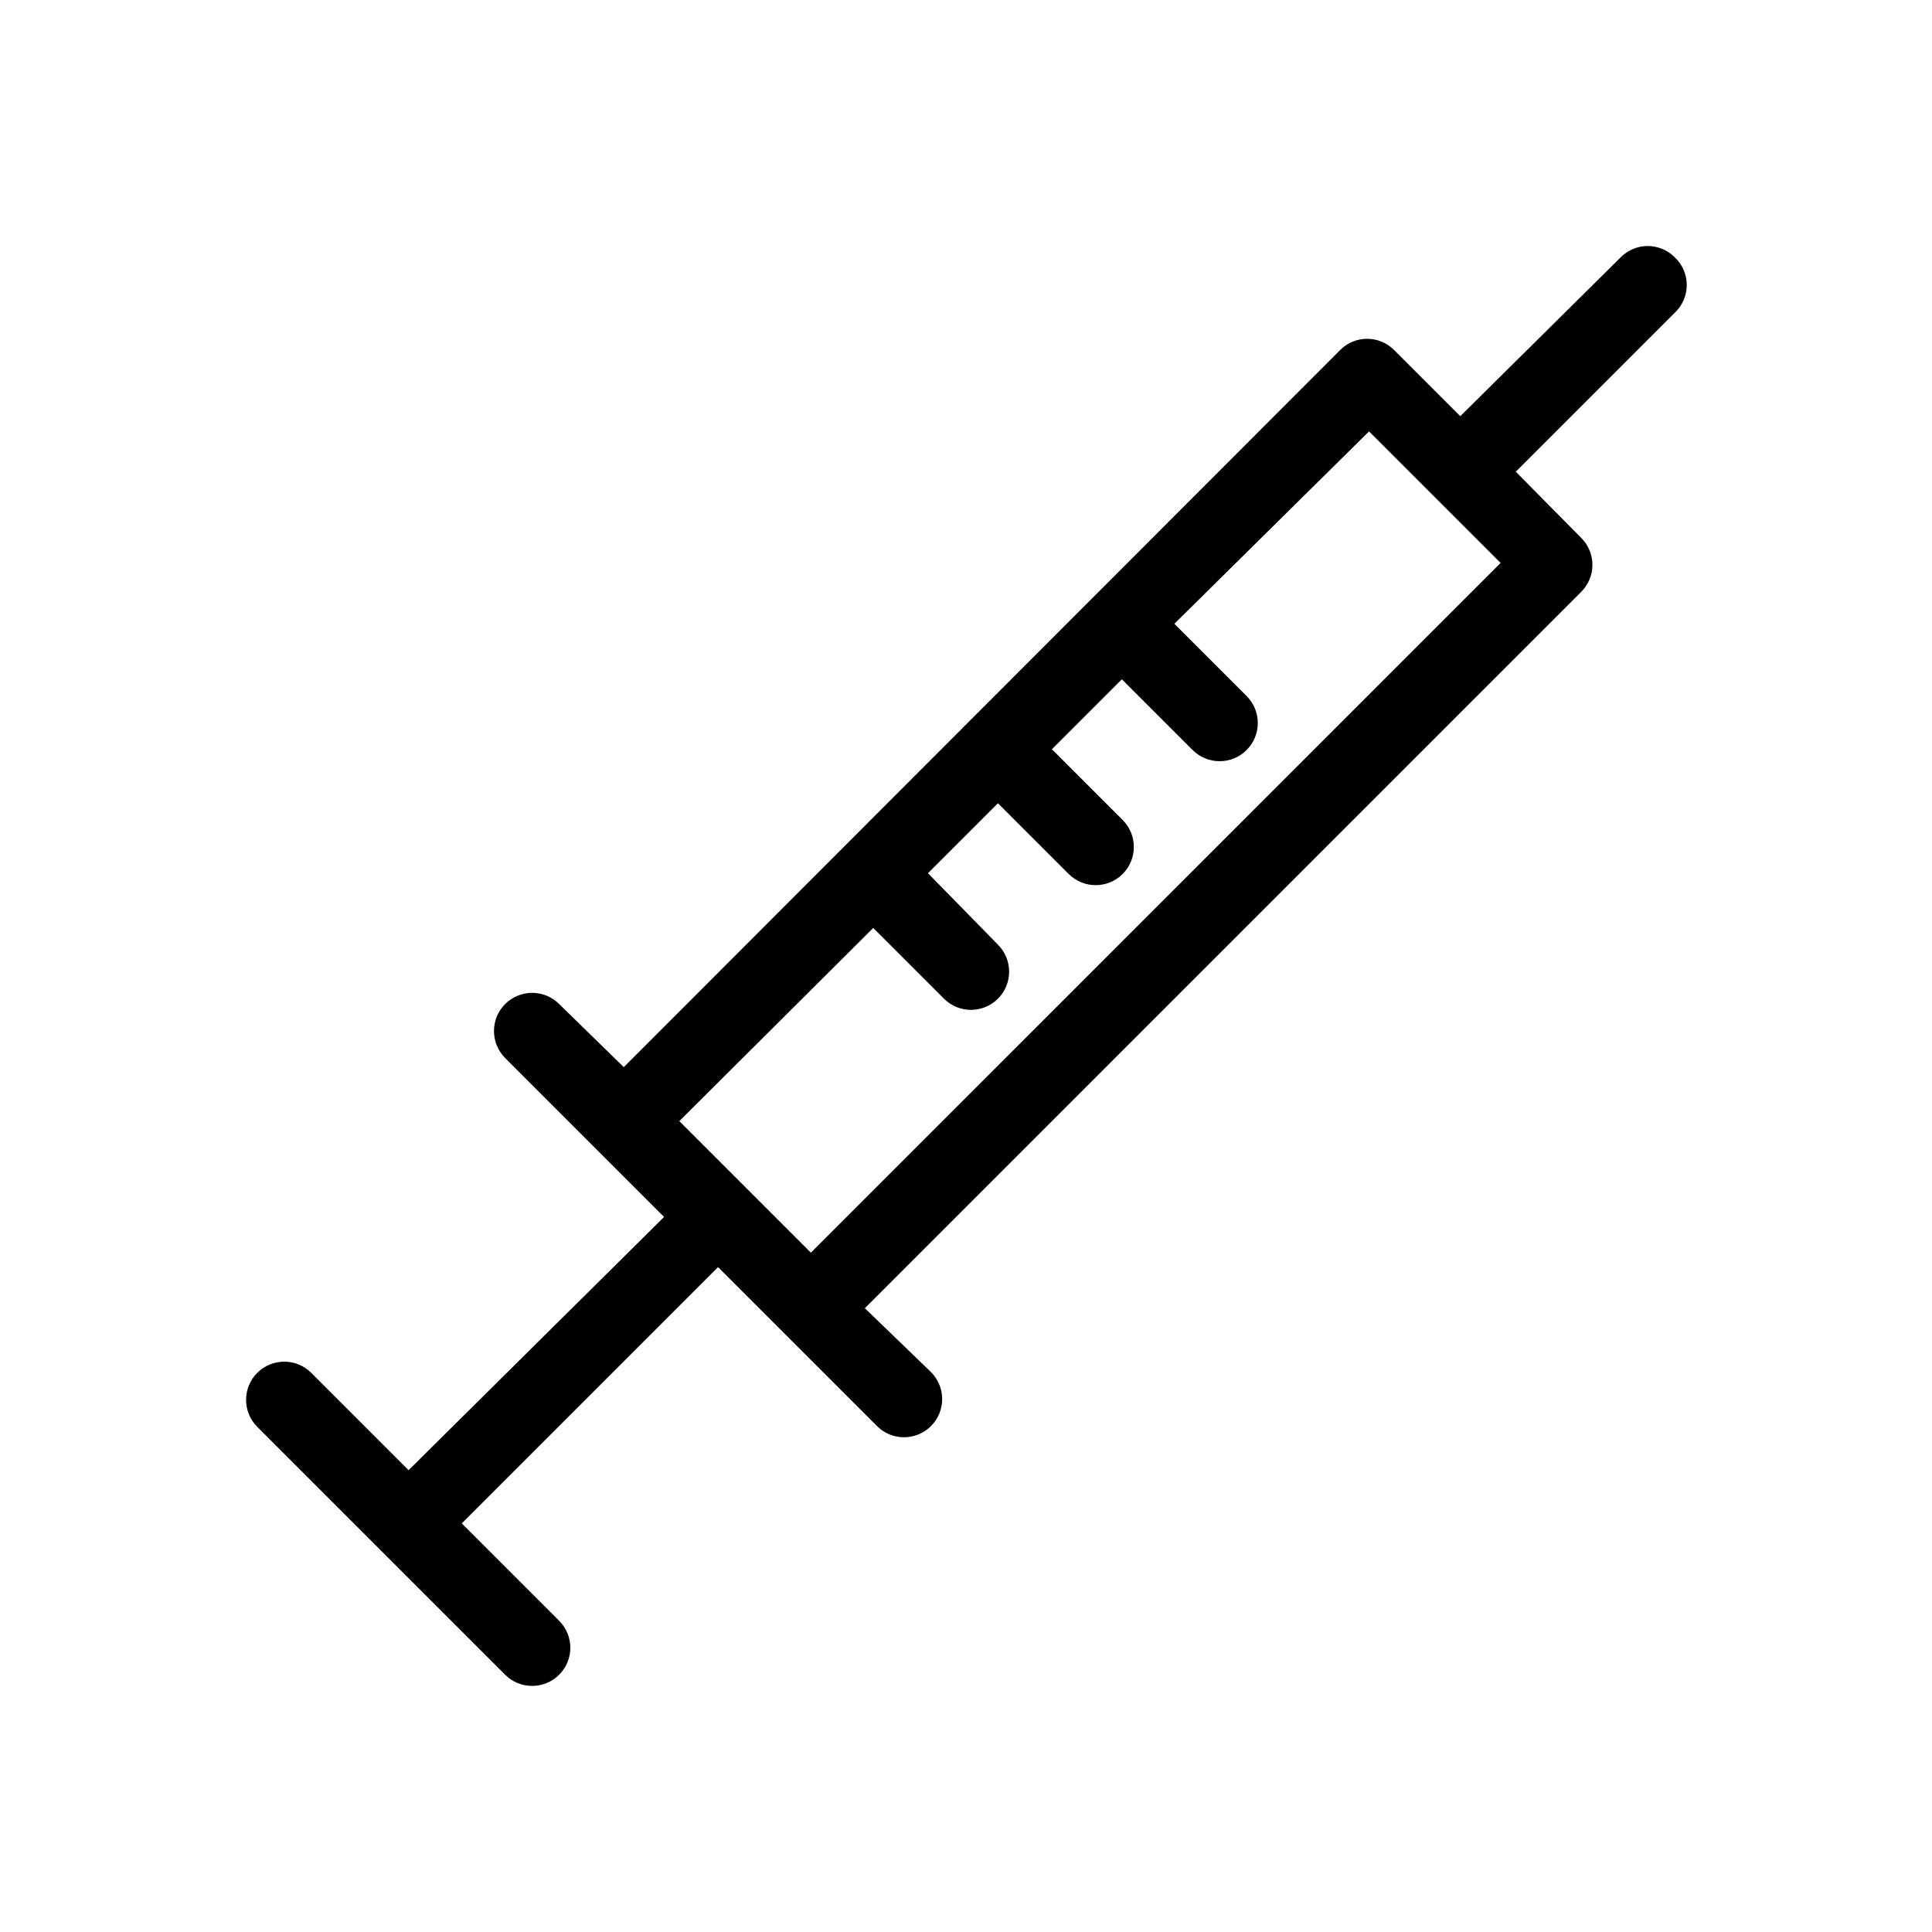 <?xml version="1.0" encoding="UTF-8"?>
<!-- Uploaded to: ICON Repo, www.svgrepo.com, Generator: ICON Repo Mixer Tools -->
<svg fill="#000000" width="800px" height="800px" version="1.1" viewBox="144 144 512 512" xmlns="http://www.w3.org/2000/svg">
 <path d="m587.82 212.18c-1.895-1.91-4.469-2.981-7.156-2.981s-5.262 1.07-7.152 2.981l-42.523 42.117-17.531-17.531c-1.895-1.91-4.469-2.981-7.156-2.981-2.684 0-5.262 1.07-7.152 2.981l-189.84 190.04-17.129-16.727c-3.953-3.949-10.355-3.949-14.309 0-3.949 3.953-3.949 10.359 0 14.309l42.117 42.117-67.711 67.109-25.793-25.797c-3.953-3.949-10.359-3.949-14.309 0-3.953 3.953-3.953 10.359 0 14.309l65.695 65.695v0.004c3.953 3.949 10.355 3.949 14.309 0 3.949-3.953 3.949-10.359 0-14.309l-25.797-25.797 67.914-67.914 42.121 42.121c3.949 3.949 10.355 3.949 14.305 0 3.953-3.953 3.953-10.359 0-14.309l-17.531-16.93 189.84-189.84c1.906-1.891 2.981-4.465 2.981-7.152s-1.074-5.262-2.981-7.156l-17.332-17.531 42.117-42.117h0.004c2.035-1.906 3.188-4.57 3.188-7.356 0-2.789-1.152-5.453-3.188-7.356zm-228.93 263.79-34.863-34.863 51.391-51.188 18.742 18.742c3.949 3.949 10.355 3.949 14.305 0 3.953-3.949 3.953-10.355 0-14.309l-18.539-18.941 18.539-18.539 18.742 18.742v-0.004c3.953 3.953 10.359 3.953 14.309 0 3.953-3.949 3.953-10.355 0-14.309l-18.742-18.742 18.539-18.539 18.742 18.742c3.953 3.953 10.359 3.953 14.309 0 3.953-3.949 3.953-10.355 0-14.309l-19.145-19.145 51.59-50.984 34.863 34.863z"/>
</svg>